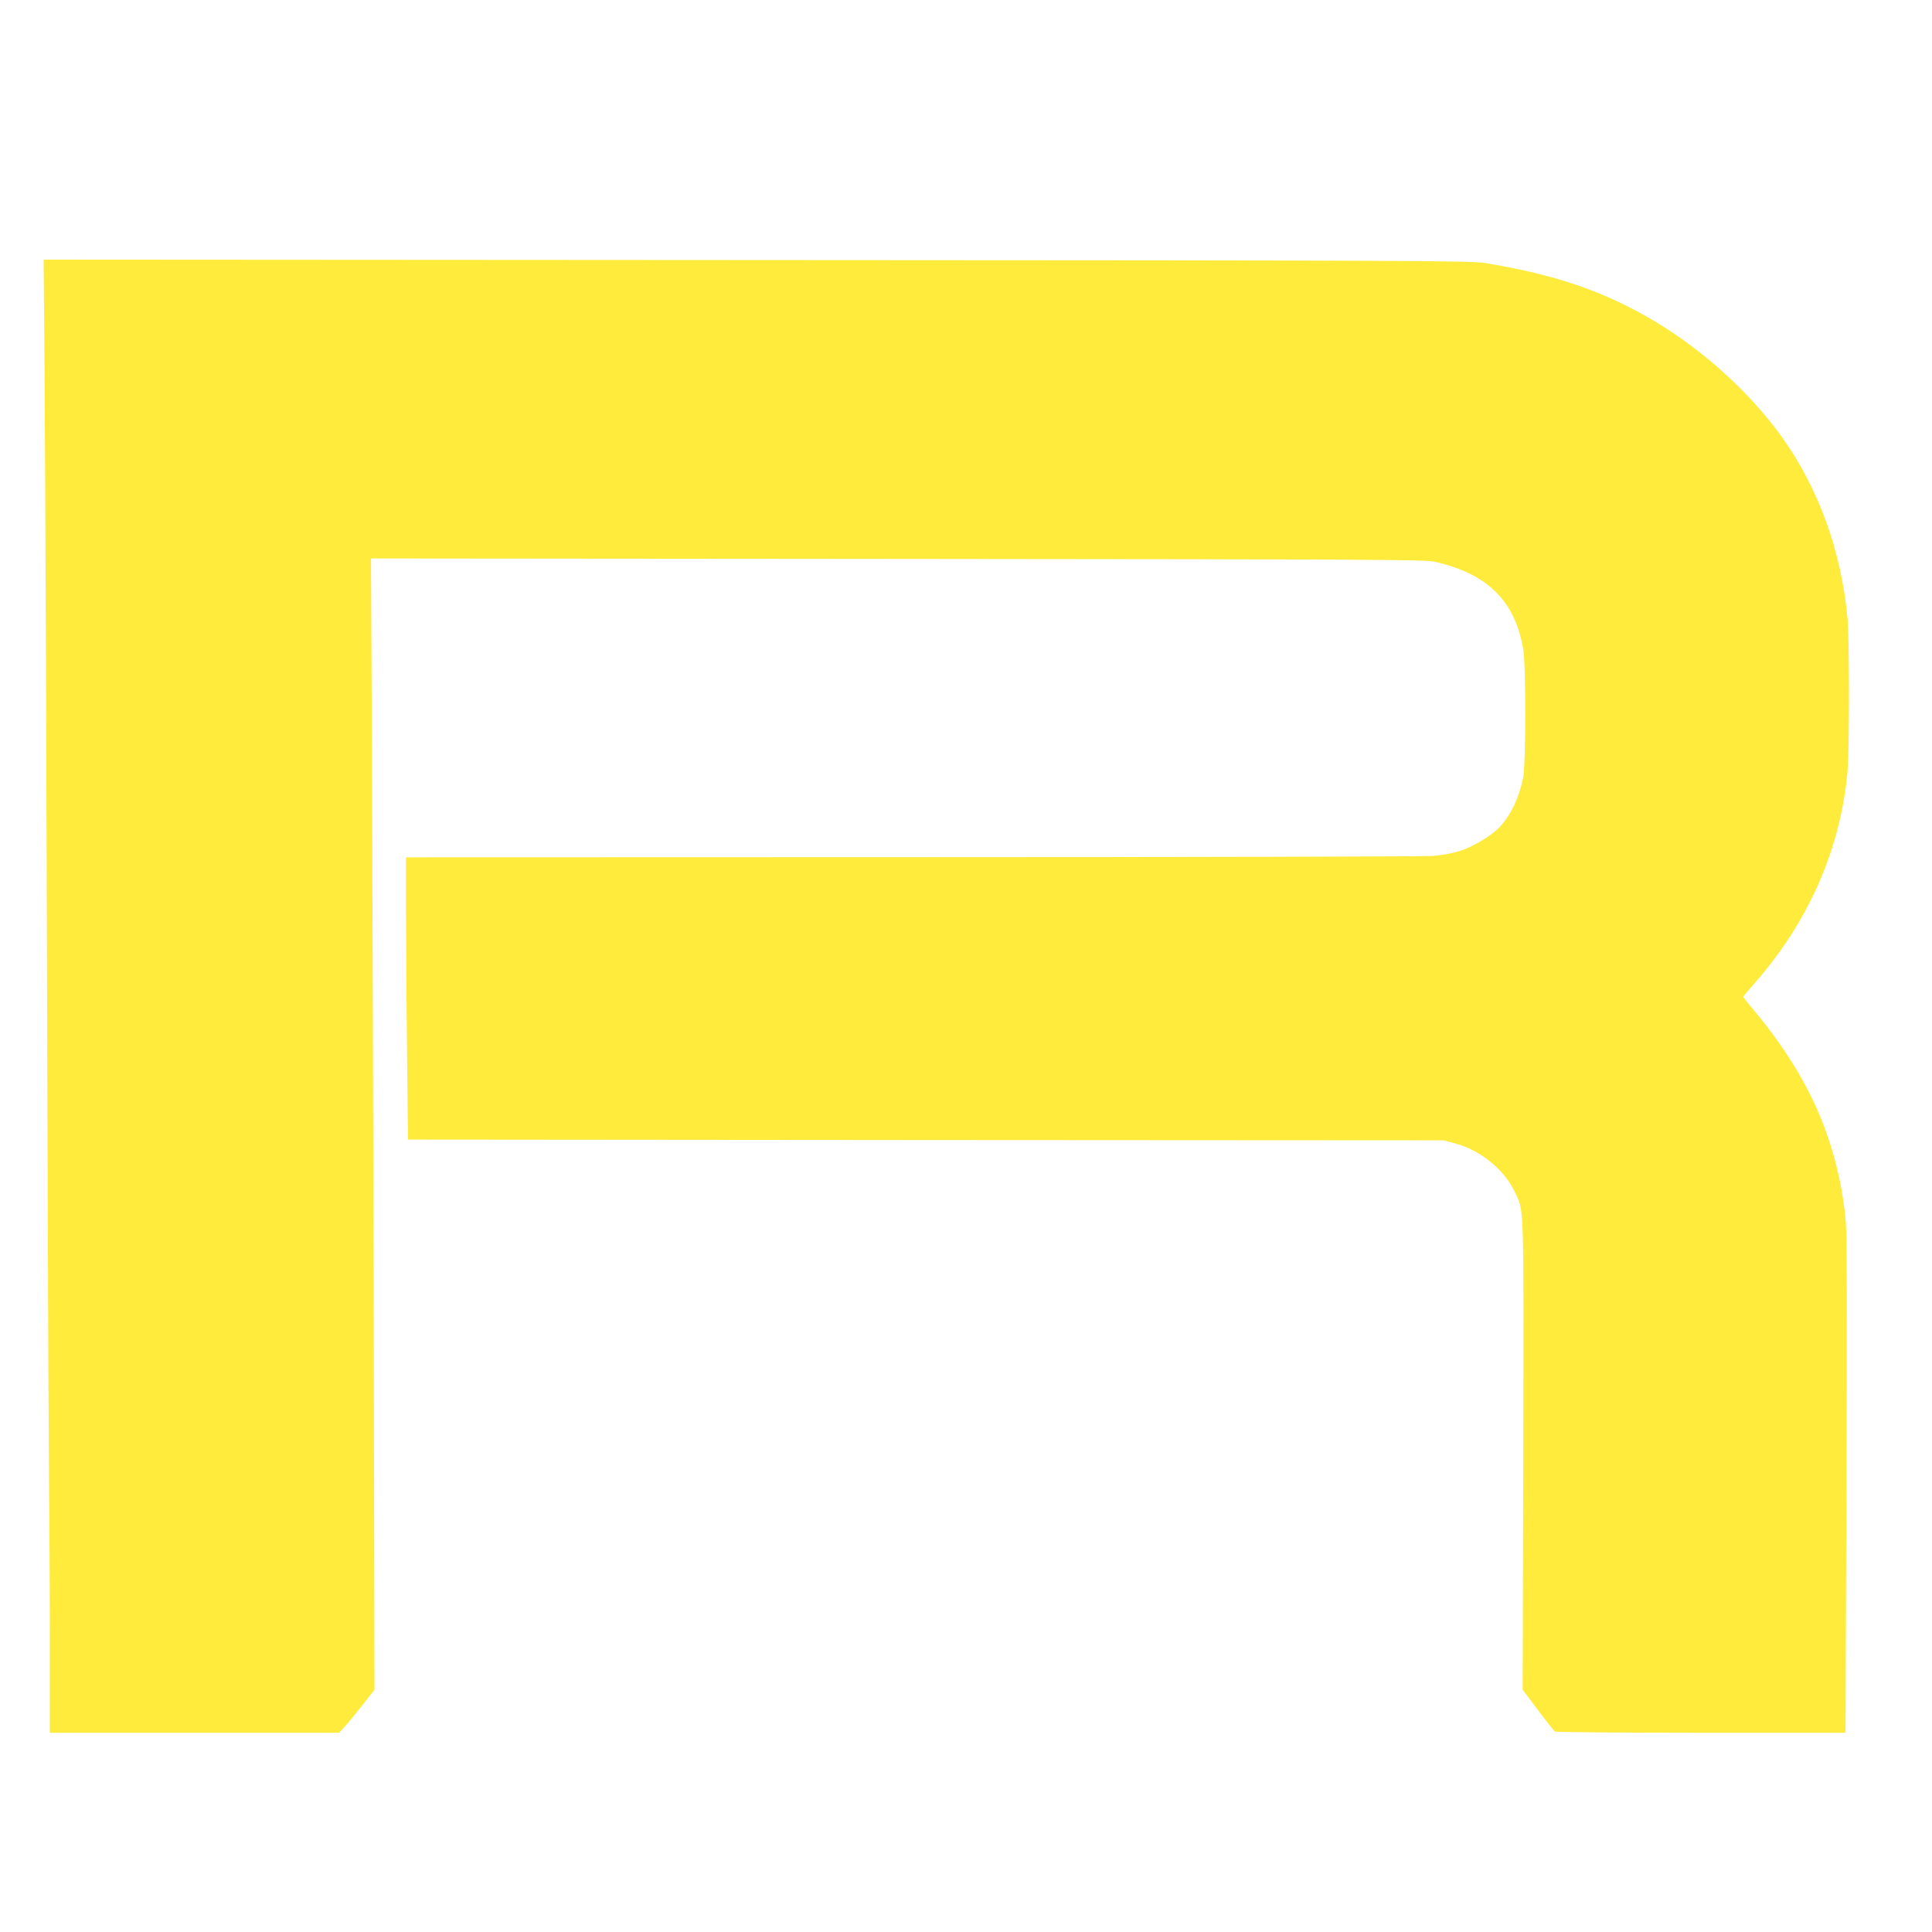 <?xml version="1.0" standalone="no"?>
<!DOCTYPE svg PUBLIC "-//W3C//DTD SVG 20010904//EN"
 "http://www.w3.org/TR/2001/REC-SVG-20010904/DTD/svg10.dtd">
<svg version="1.0" xmlns="http://www.w3.org/2000/svg"
 width="1280pt" height="1280pt" viewBox="0 0 1280 1280"
 preserveAspectRatio="xMidYMid meet">
<g transform="translate(0,1280) scale(0.1,-0.1)"
fill="#ffeb3b" stroke="none">
<path d="M295 10358 c6 -895 13 -2663 20 -5173 3 -1056 8 -2066 10 -2245 2
-179 5 -616 5 -972 l0 -648 958 0 958 0 31 33 c17 17 70 82 118 142 l86 110
-5 2515 c-4 1383 -9 3070 -12 3748 l-6 1232 3488 -3 c3190 -3 3495 -4 3561
-19 349 -80 530 -259 585 -580 18 -104 17 -770 -1 -853 -30 -138 -82 -245
-155 -324 -51 -55 -170 -127 -258 -157 -53 -17 -117 -29 -187 -35 -58 -4
-1612 -8 -3453 -8 l-3348 -1 0 -378 c0 -208 3 -629 7 -935 l6 -557 3431 -3
3431 -2 83 -23 c160 -43 318 -172 386 -315 65 -138 61 -30 58 -1742 l-4 -1560
101 -134 c55 -74 106 -138 113 -143 7 -4 443 -8 969 -8 l956 0 6 1637 c4 1056
3 1676 -4 1747 -18 206 -61 402 -132 601 -94 264 -258 540 -469 792 -43 51
-78 95 -78 99 0 3 29 38 64 78 363 408 578 892 626 1411 13 143 13 878 0 1020
-42 448 -191 858 -434 1199 -208 290 -516 571 -836 763 -335 201 -661 313
-1130 390 -98 16 -413 18 -4828 20 l-4723 3 6 -722z"/>
</g>
</svg>
